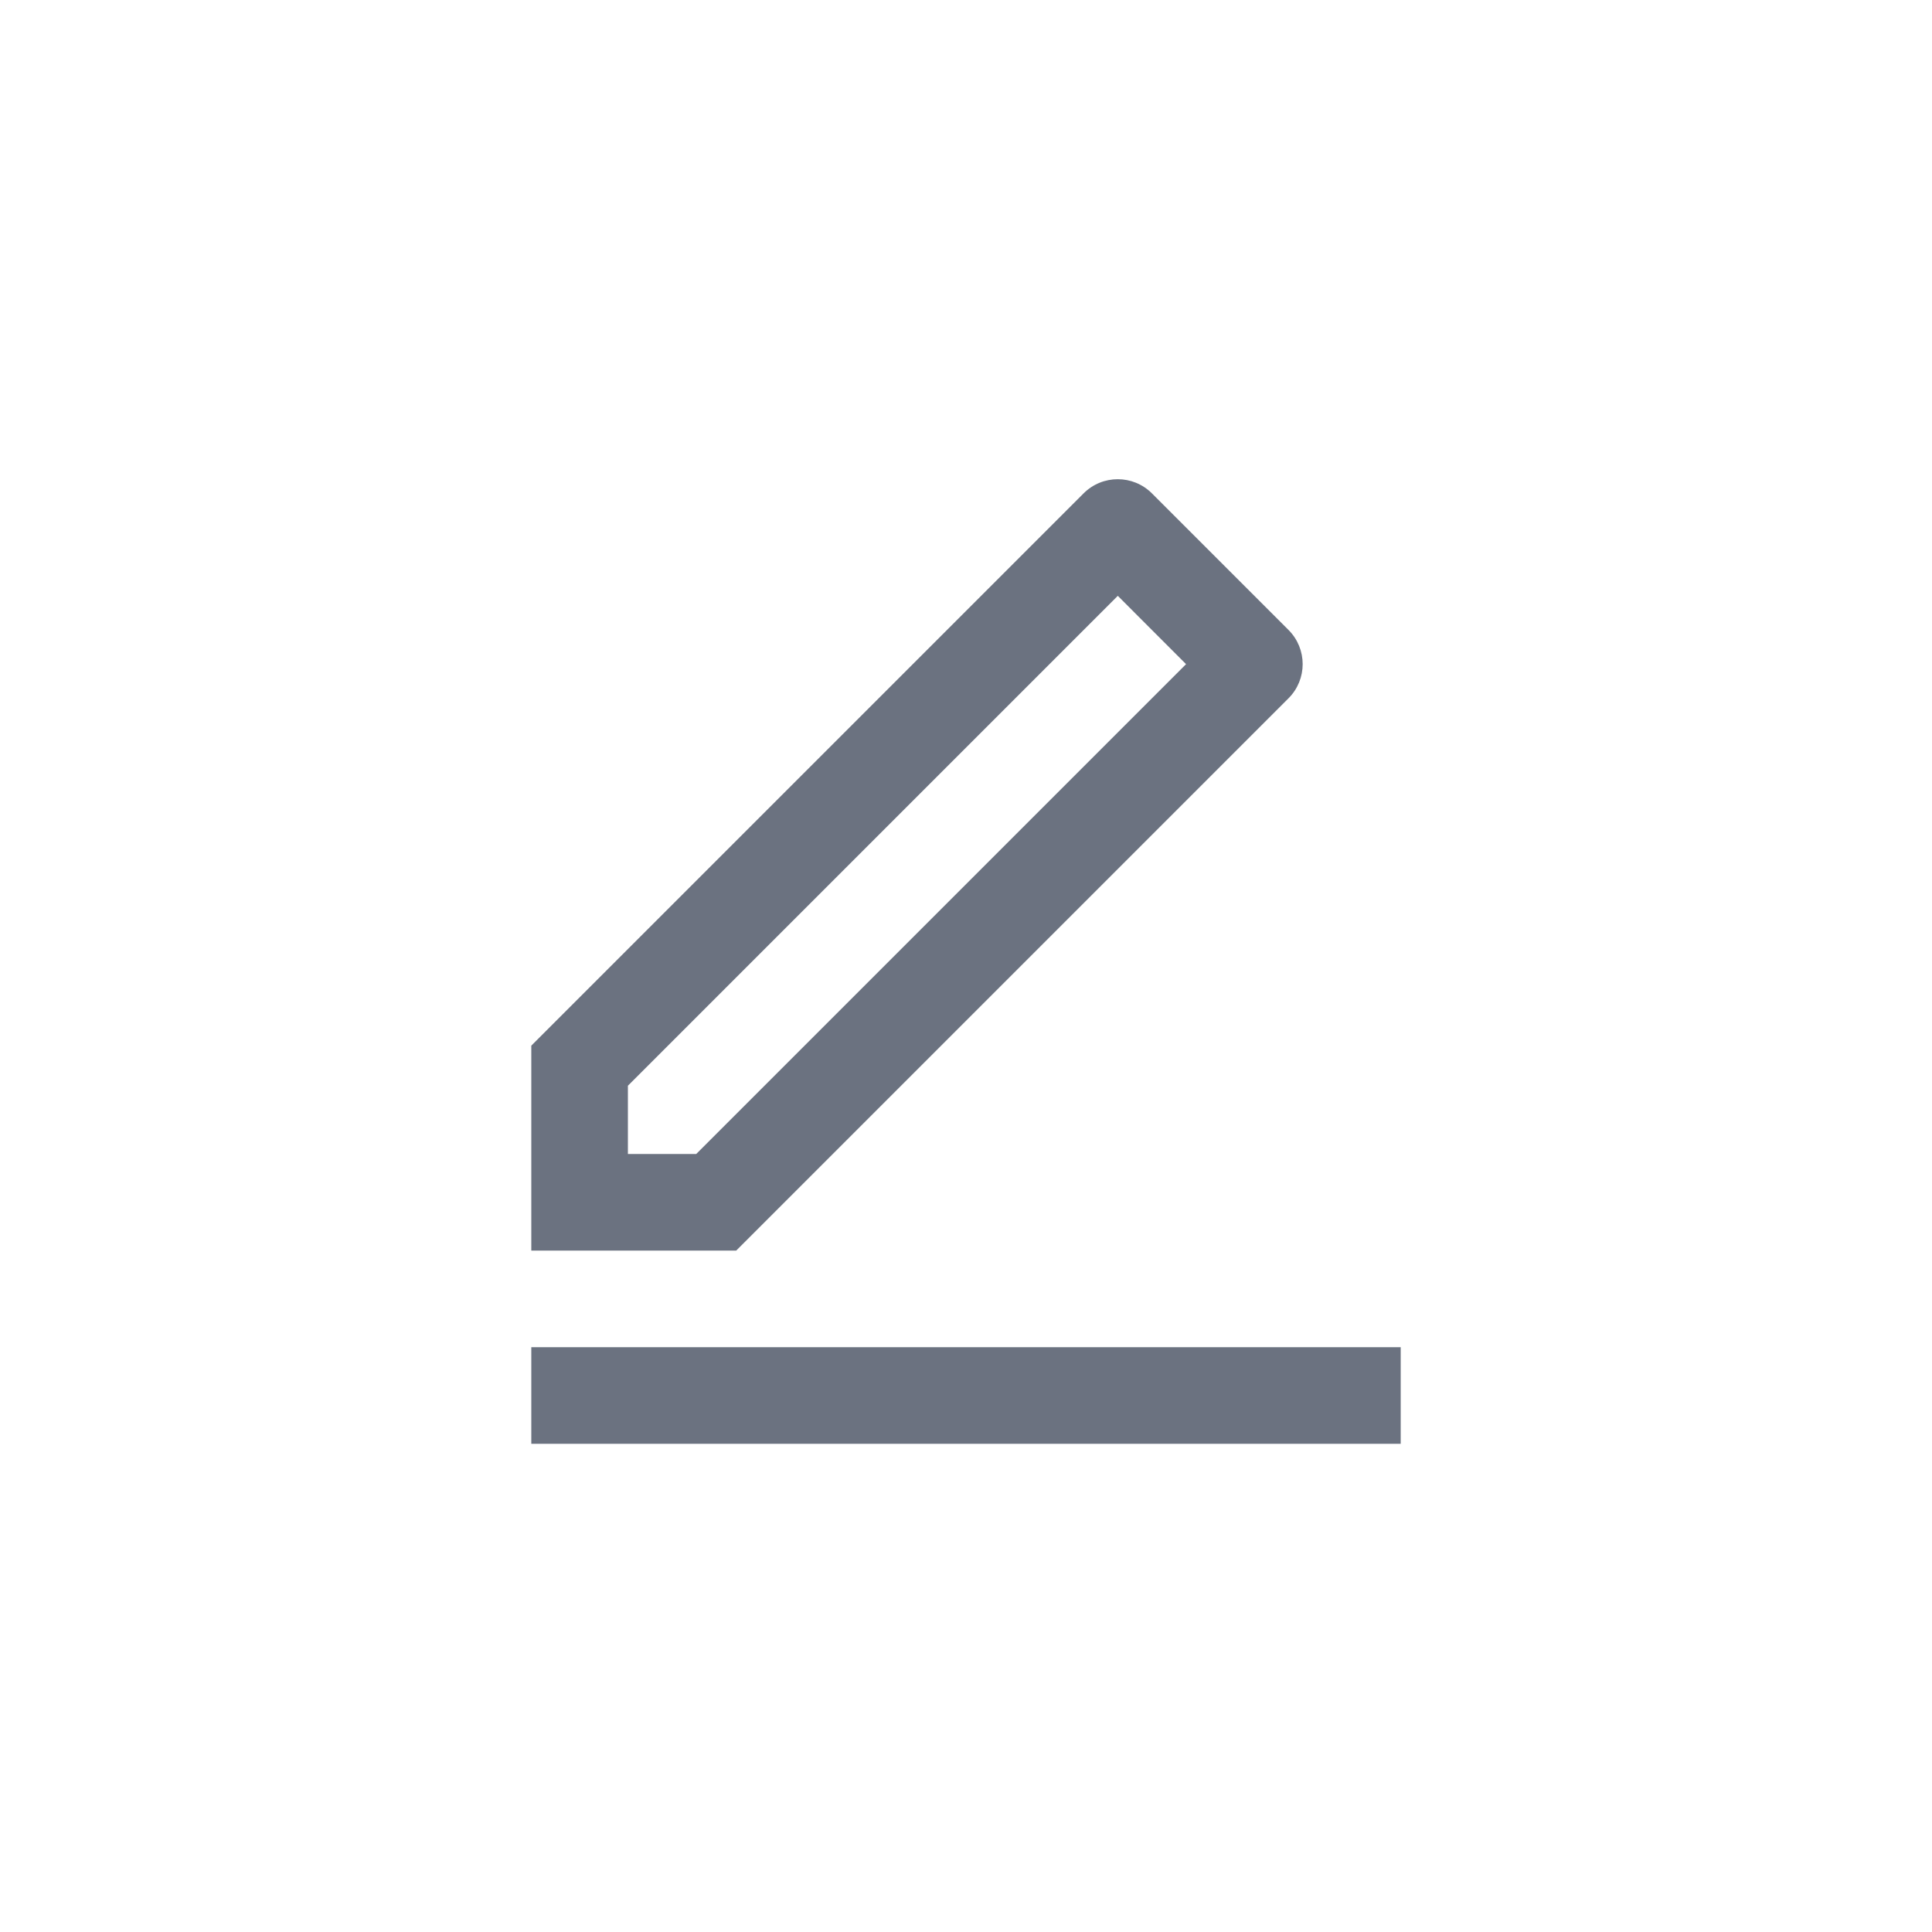 <svg width="30" height="30" viewBox="0 0 30 30" fill="none" xmlns="http://www.w3.org/2000/svg">
<path d="M10.811 17.919L18.417 10.313L17.357 9.252L9.75 16.859V17.919H10.811ZM11.432 19.419H8.25V16.237L16.826 7.661C17.119 7.368 17.594 7.368 17.887 7.661L20.008 9.782C20.301 10.075 20.301 10.55 20.008 10.843L11.432 19.419ZM8.25 20.919H21.75V22.419H8.25V20.919Z" fill="#6B7280"/>
</svg>
